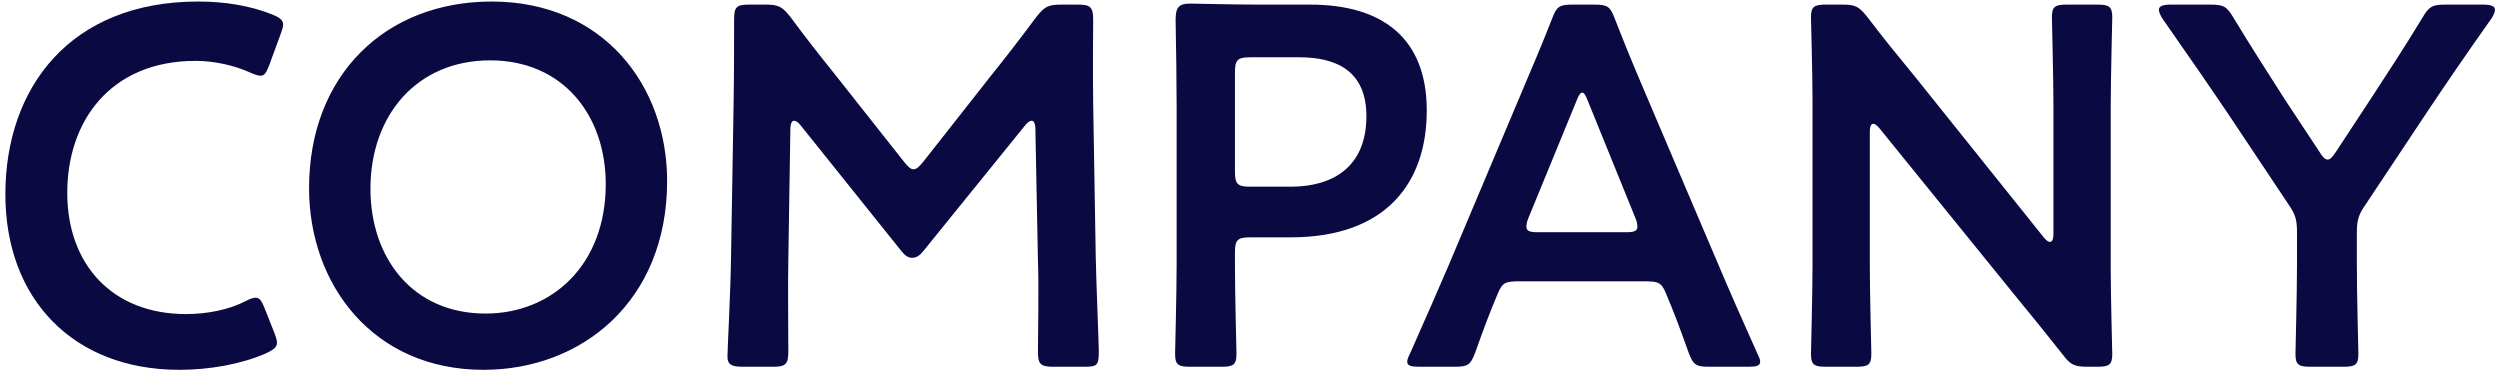 <svg width="391" height="58" viewBox="0 0 391 58" fill="none" xmlns="http://www.w3.org/2000/svg">
<path d="M42.92 52.08C43.16 52.72 43.32 53.2 43.32 53.6C43.32 54.32 42.76 54.72 41.56 55.28C37.72 56.96 32.76 57.84 28.04 57.84C11.48 57.84 0.84 46.8 0.84 30.4C0.84 13.68 11 0.24 31 0.24C35.16 0.24 39.08 0.88 42.52 2.24C43.72 2.72 44.28 3.12 44.28 3.84C44.28 4.24 44.12 4.72 43.88 5.36L42.12 10.16C41.64 11.36 41.4 11.84 40.76 11.84C40.36 11.84 39.88 11.68 39.16 11.36C36.68 10.24 33.56 9.52 30.6 9.52C17.32 9.52 10.52 18.88 10.52 30.16C10.52 41.44 17.64 49.12 29.08 49.12C32.52 49.12 35.88 48.4 38.36 47.12C39.08 46.72 39.64 46.56 39.96 46.56C40.6 46.56 40.92 47.04 41.4 48.24L42.92 52.08ZM76.898 0.24C94.338 0.24 104.338 13.36 104.338 28.32C104.338 47.12 90.978 57.84 75.618 57.84C58.258 57.84 48.338 44.4 48.338 29.44C48.338 11.76 60.258 0.24 76.898 0.24ZM76.658 9.44C65.218 9.44 57.938 18 57.938 29.52C57.938 40.32 64.498 49.04 75.938 49.04C86.338 49.04 94.738 41.44 94.738 28.8C94.738 18.08 88.098 9.44 76.658 9.44ZM123.614 20.16L123.294 40.64C123.214 43.44 123.294 53.12 123.294 54.96C123.294 56.96 122.894 57.36 120.894 57.36H116.094C114.334 57.36 113.774 56.96 113.774 55.76C113.774 54.64 114.254 45.92 114.334 40.16L114.734 16.24C114.814 12.24 114.814 4.72 114.814 3.12C114.814 1.12 115.134 0.72 117.134 0.72H119.774C121.774 0.72 122.334 1.04 123.614 2.64C125.854 5.68 128.174 8.64 130.494 11.52L141.374 25.28C142.014 26.08 142.414 26.48 142.894 26.48C143.294 26.48 143.774 26.08 144.414 25.28L155.054 11.76C157.374 8.88 159.774 5.76 162.094 2.64C163.374 1.04 163.934 0.72 165.934 0.72H168.574C170.574 0.72 170.974 1.12 170.974 3.12C170.974 4.32 170.894 10.56 170.974 16.24L171.374 40.16C171.454 44.4 171.854 53.76 171.854 54.96C171.854 57.12 171.614 57.36 169.614 57.36H164.734C162.734 57.36 162.334 56.96 162.334 54.96C162.334 52.64 162.494 45.04 162.334 40.72L161.934 20.16C161.934 19.36 161.694 18.88 161.374 18.88C161.054 18.88 160.734 19.12 160.334 19.6L144.334 39.36C143.854 39.92 143.374 40.32 142.654 40.32C141.934 40.32 141.454 39.84 141.054 39.36L125.214 19.6C124.814 19.12 124.494 18.88 124.174 18.88C123.854 18.88 123.614 19.36 123.614 20.16ZM191.065 57.36H186.105C184.265 57.36 183.785 57.04 183.785 55.36C183.785 54.8 184.025 46 184.025 41.36V16.56C184.025 12.64 183.945 7.68 183.865 3.12C183.865 1.2 184.345 0.56 186.105 0.56C186.665 0.56 192.985 0.72 196.745 0.72H204.905C216.265 0.72 223.145 6 223.145 17.28C223.145 28.72 216.665 37.12 201.865 37.12H195.545C193.545 37.12 193.145 37.52 193.145 39.52V41.36C193.145 46 193.385 54.8 193.385 55.36C193.385 57.04 192.905 57.36 191.065 57.36ZM193.145 11.36V26.8C193.145 28.8 193.545 29.2 195.545 29.2H201.865C208.505 29.2 213.705 26.08 213.705 18.16C213.705 11.2 209.145 8.96 203.225 8.96H195.545C193.545 8.96 193.145 9.36 193.145 11.36ZM257.21 44H237.61C235.53 44 234.97 44.16 234.25 45.92C233.13 48.56 232.09 51.28 230.73 55.12C230.01 57.04 229.61 57.36 227.53 57.36H221.93C220.65 57.36 220.09 57.2 220.09 56.56C220.09 56.24 220.25 55.84 220.57 55.2C223.05 49.6 224.81 45.6 226.49 41.68L237.93 14.56C239.37 11.12 241.05 7.28 242.73 2.96C243.45 1.04 243.85 0.72 245.93 0.72H249.37C251.45 0.72 251.85 1.04 252.57 2.96C254.25 7.28 255.85 11.12 257.29 14.48L268.81 41.52C270.57 45.68 272.33 49.68 274.81 55.2C275.13 55.84 275.29 56.24 275.29 56.56C275.29 57.2 274.73 57.36 273.45 57.36H267.29C265.21 57.36 264.81 57.04 264.09 55.12C262.73 51.28 261.69 48.56 260.57 45.92C259.85 44.16 259.37 44 257.21 44ZM246.57 15.76L239.05 34.08C238.81 34.64 238.73 35.12 238.73 35.44C238.73 36.16 239.29 36.32 240.57 36.32H254.25C255.53 36.32 256.09 36.16 256.09 35.44C256.09 35.12 256.01 34.64 255.77 34.08L248.33 15.76C248.01 14.96 247.77 14.48 247.45 14.48C247.21 14.48 246.89 14.88 246.57 15.76ZM292.438 20.64V41.36C292.438 46 292.678 54.8 292.678 55.36C292.678 57.04 292.198 57.36 290.358 57.36H285.558C283.718 57.36 283.238 57.04 283.238 55.36C283.238 54.8 283.478 46 283.478 41.36V15.92C283.478 11.44 283.238 3.28 283.238 2.72C283.238 1.04 283.718 0.72 285.558 0.72H288.198C290.198 0.72 290.758 1.04 292.038 2.64C294.518 5.92 297.078 9.04 299.638 12.16L319.638 37.12C320.038 37.6 320.358 37.84 320.598 37.84C320.998 37.84 321.158 37.36 321.158 36.56V16.72C321.158 12.08 320.918 3.28 320.918 2.72C320.918 1.04 321.398 0.72 323.238 0.72H328.038C329.878 0.72 330.358 1.04 330.358 2.72C330.358 3.28 330.118 12.08 330.118 16.72V42.16C330.118 46.56 330.358 54.8 330.358 55.36C330.358 57.04 329.878 57.36 328.038 57.36H326.438C324.438 57.36 323.798 57.04 322.598 55.44C320.198 52.4 317.878 49.52 315.238 46.32L293.958 20.08C293.558 19.6 293.238 19.36 292.998 19.36C292.598 19.36 292.438 19.84 292.438 20.64ZM368.611 36.4V41.36C368.611 46 368.851 54.8 368.851 55.36C368.851 57.04 368.371 57.36 366.531 57.36H361.331C359.491 57.36 359.011 57.04 359.011 55.36C359.011 54.8 359.251 46 359.251 41.36V36.32C359.251 34.4 359.011 33.52 357.891 31.92L348.771 18.24C345.651 13.6 342.211 8.64 338.131 2.8C337.811 2.24 337.651 1.84 337.651 1.52C337.651 0.96 338.291 0.72 339.491 0.72H345.731C347.811 0.72 348.291 1.04 349.331 2.8C352.051 7.28 354.611 11.28 357.331 15.52L362.771 23.76C363.251 24.56 363.651 24.96 364.051 24.96C364.451 24.96 364.771 24.56 365.331 23.76L370.851 15.36C373.571 11.2 376.131 7.28 378.851 2.8C379.891 1.04 380.371 0.72 382.451 0.72H388.371C389.571 0.72 390.211 0.96 390.211 1.52C390.211 1.84 390.051 2.24 389.731 2.8C385.651 8.56 382.531 13.12 379.171 18.16L369.971 32C368.851 33.6 368.611 34.48 368.611 36.4Z" fill="#0A0942"/>
</svg>
